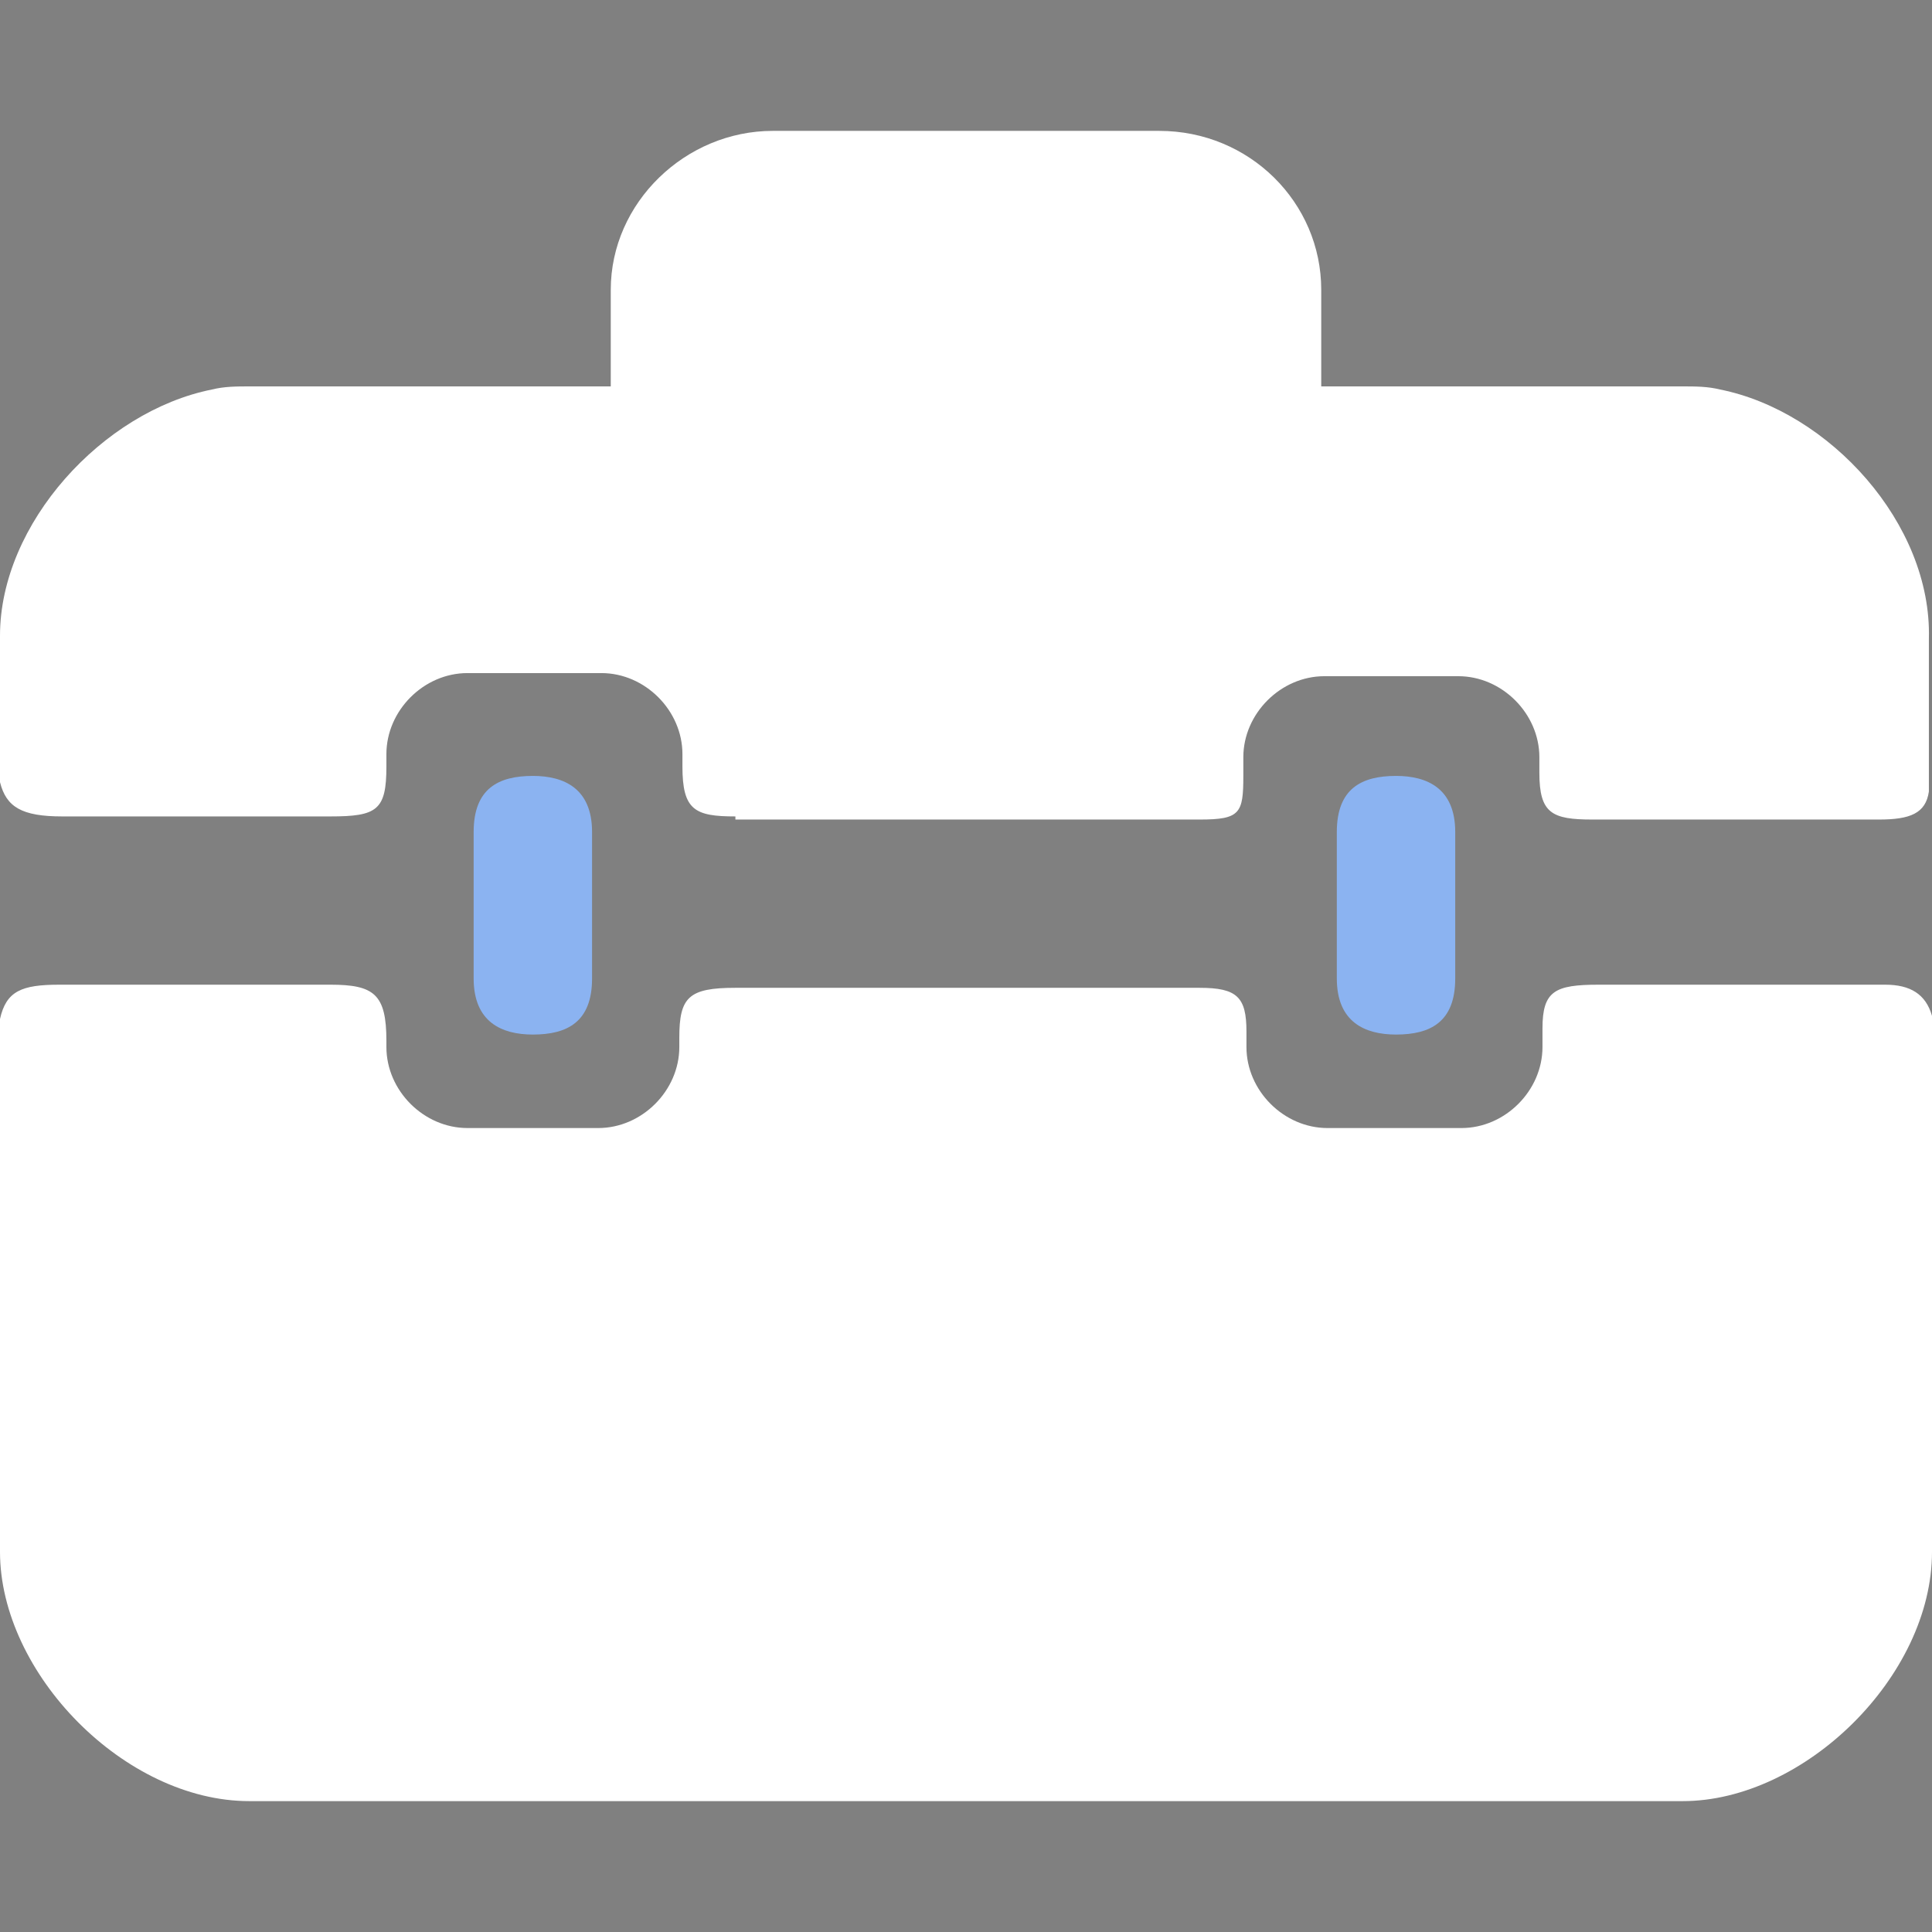 <?xml version="1.0" encoding="utf-8"?>
<!-- Generator: Adobe Illustrator 24.0.0, SVG Export Plug-In . SVG Version: 6.00 Build 0)  -->
<svg version="1.1" id="图层_1" xmlns="http://www.w3.org/2000/svg" xmlns:xlink="http://www.w3.org/1999/xlink" x="0px" y="0px"
	 viewBox="0 0 62 62" style="enable-background:new 0 0 62 62;" xml:space="preserve">
<rect x="0" y="0" width="62" height="62" fill="#808080" stroke="none"/>
<style type="text/css">
	.st0{fill:#122A52;}
	.st1{fill:#FFFFFF;}
	.st2{fill:#8BB3F1;}
</style>
<path class="st0" d="M23.7,26.4L23.7,26.4v0.1V26.4z"/>
<path class="st1" d="M55.2,12.5c-0.4-0.1-0.8-0.1-1.2-0.1H42.4V9.3c0-2.8-2.3-5.1-5.2-5.1H24.8c-2.8,0-5.2,2.3-5.2,5.1v3.1H8
	c-0.4,0-0.8,0-1.2,0.1C3.3,13.2,0,16.8,0,20.4v4.7c0.2,0.8,0.7,1.1,2,1.1h8.6c1.5,0,1.8-0.2,1.8-1.6v-0.4c0-1.4,1.2-2.6,2.6-2.6h4.3
	c1.4,0,2.6,1.2,2.6,2.6v0.4c0,1.4,0.4,1.6,1.7,1.6v0.3l0,0c0-0.1,0-0.1,0-0.2l0,0h14.9c1.3,0,1.4-0.2,1.4-1.4v-0.6
	c0-1.4,1.2-2.6,2.6-2.6h4.3c1.4,0,2.6,1.2,2.6,2.6v0.5c0,1.3,0.4,1.5,1.7,1.5h9.2c1,0,1.5-0.2,1.6-0.9v-0.3c0,0.1,0,0.2,0,0.3l0,0
	v-4.9C62,16.8,58.7,13.2,55.2,12.5z"/>
<path class="st1" d="M23.6,10.1c0-1.1,0.9-2,2.1-2h10.7c1.1,0,2.1,0.9,2.1,2v2.3H23.7v-2.3H23.6z"/>
<path class="st1" d="M60.5,31.6h-9.2c-1.4,0-1.8,0.2-1.8,1.4v0.6c0,1.4-1.2,2.6-2.6,2.6h-4.3c-1.4,0-2.6-1.2-2.6-2.6v-0.5
	c0-1.1-0.3-1.4-1.5-1.4H23.6c-1.5,0-1.8,0.3-1.8,1.6v0.3c0,1.4-1.2,2.6-2.6,2.6H15c-1.4,0-2.6-1.2-2.6-2.6v-0.2
	c0-1.5-0.4-1.8-1.8-1.8H1.9c-1.2,0-1.7,0.2-1.9,1.1v17.1c0,3.9,4,8,8,8h46c3.9,0,8-4,8-8V32.6C61.8,31.9,61.3,31.6,60.5,31.6z"/>
<path class="st2" d="M19,31.4v-4.7c0-1.4-0.9-1.8-1.9-1.8c-1.1,0-1.9,0.4-1.9,1.8v4.7c0,1.4,0.9,1.8,1.9,1.8
	C18.2,33.2,19,32.8,19,31.4z"/>
<path class="st2" d="M46.7,31.4v-4.7c0-1.4-0.9-1.8-1.9-1.8c-1.1,0-1.9,0.4-1.9,1.8v4.7c0,1.4,0.9,1.8,1.9,1.8
	C45.9,33.2,46.7,32.8,46.7,31.4z"/>
</svg>
